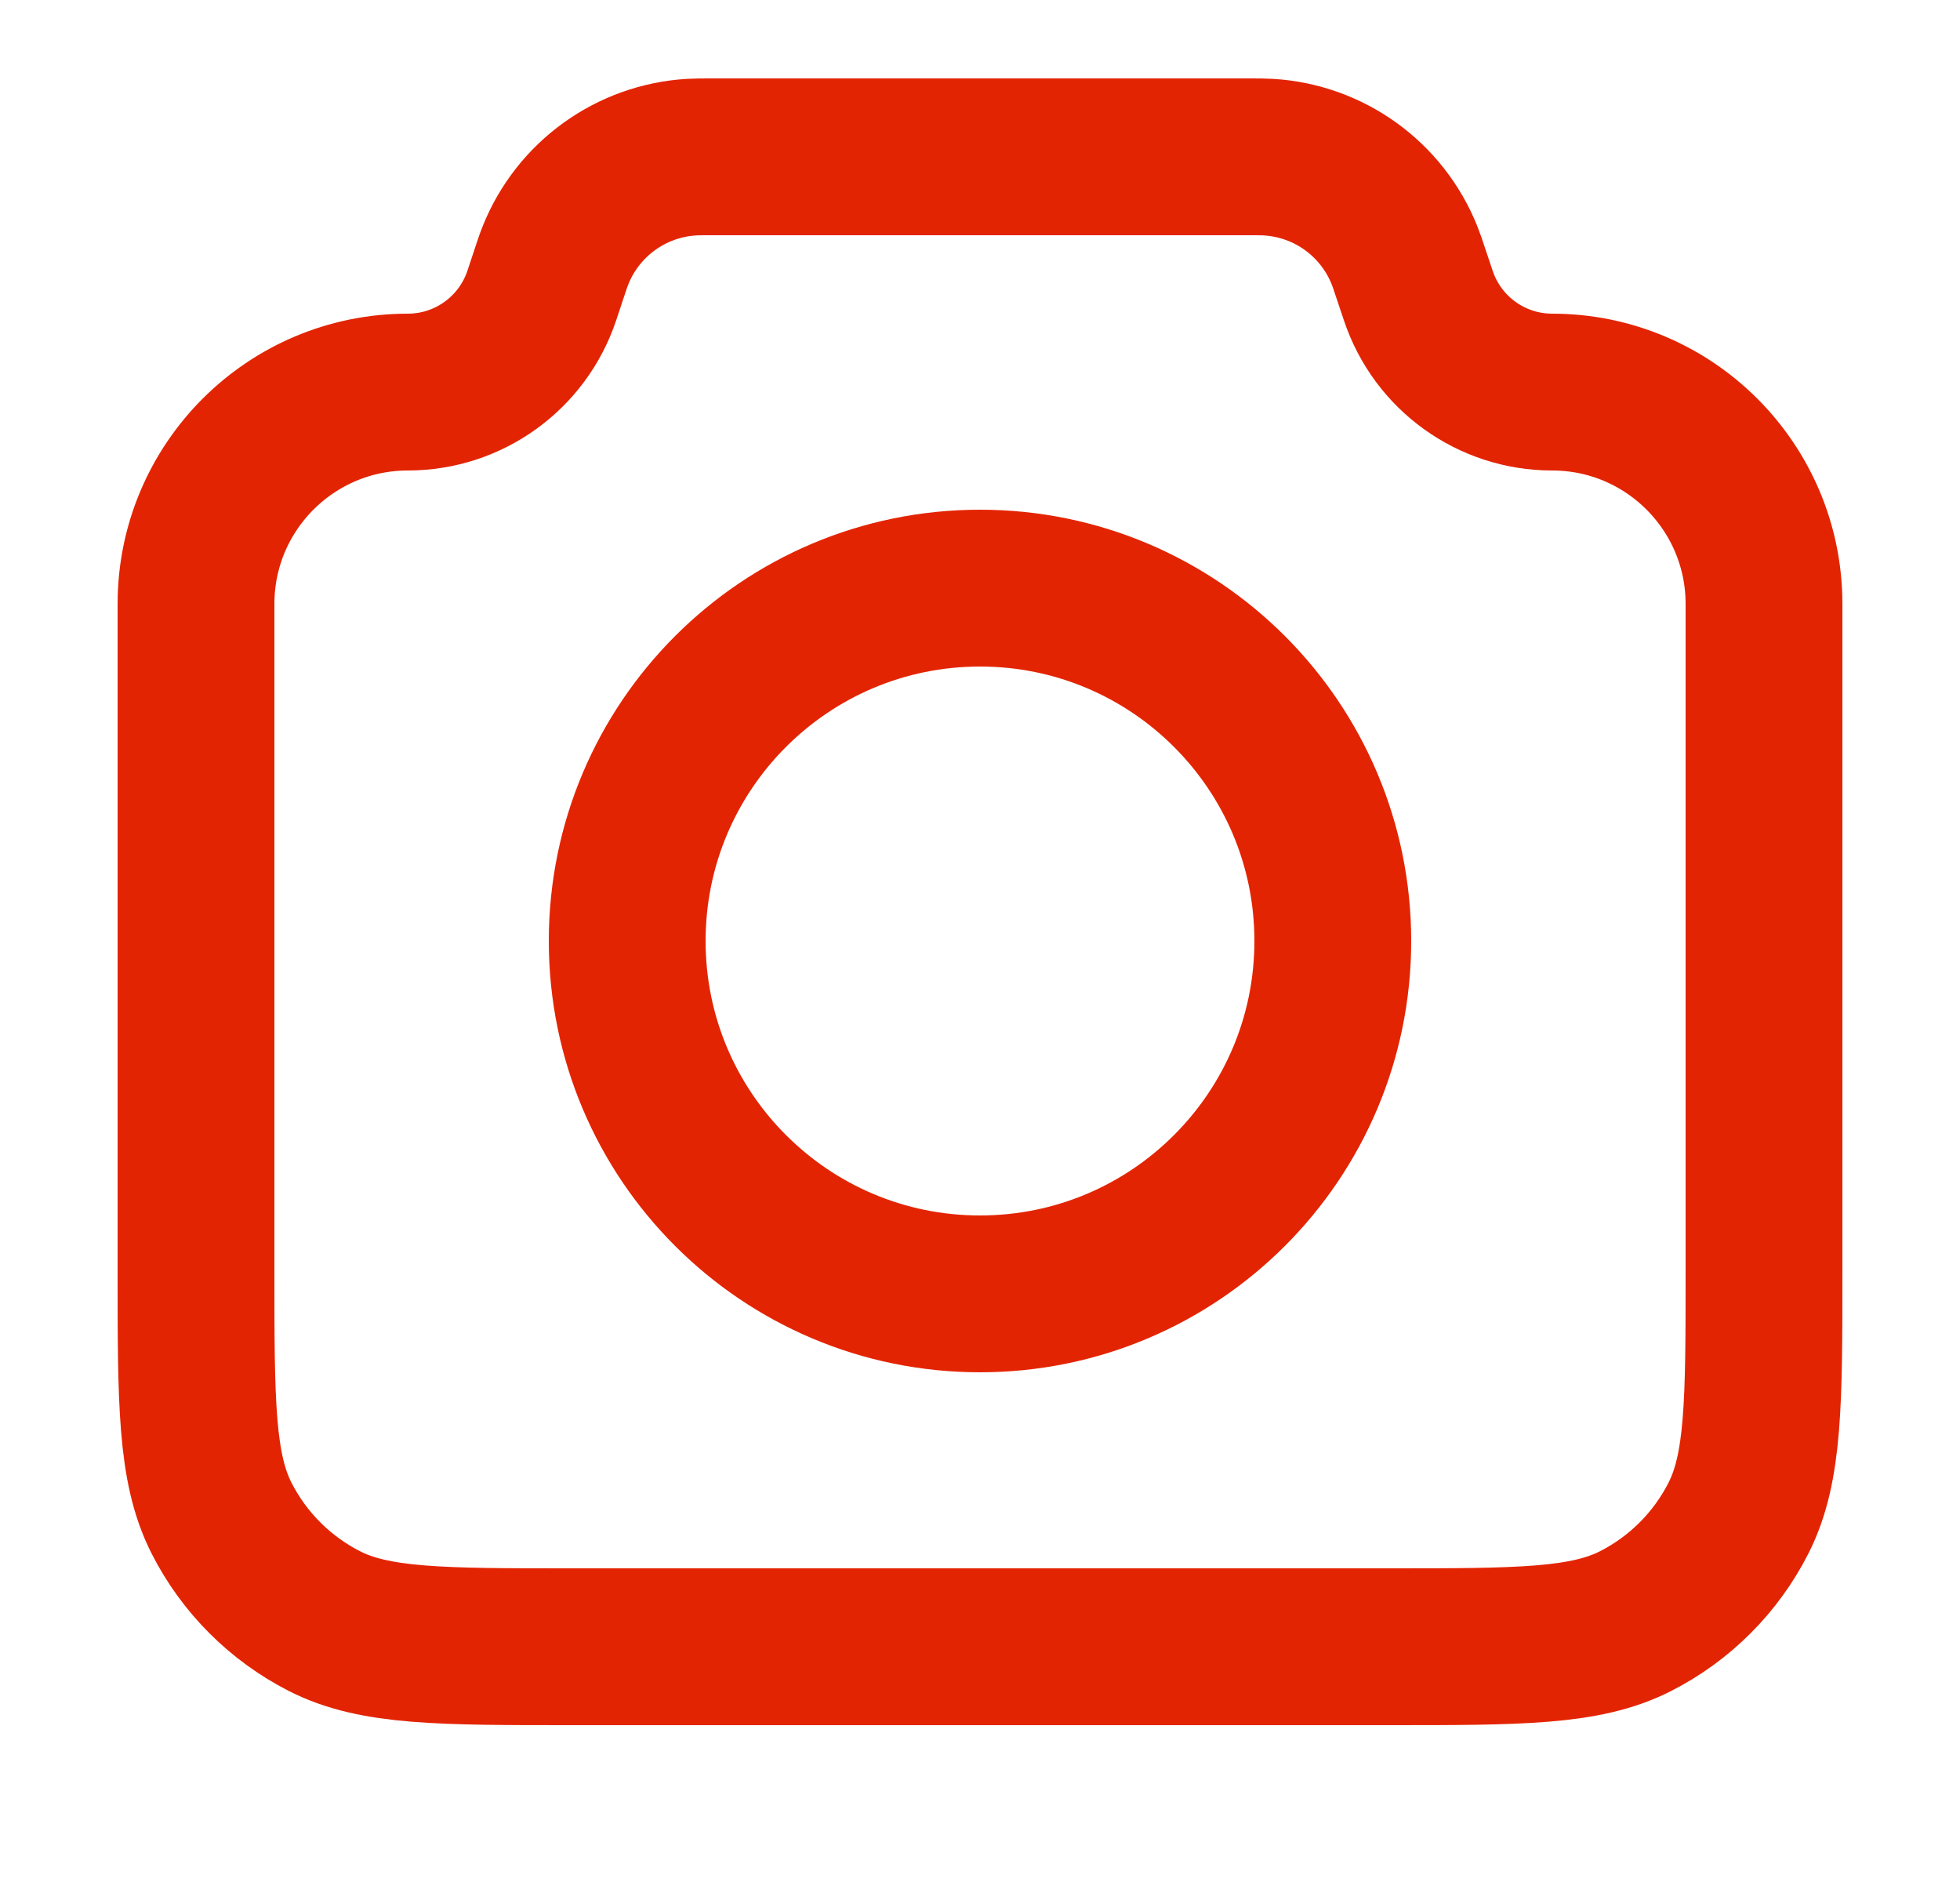 <svg width="25" height="24" viewBox="0 0 25 24" fill="none" xmlns="http://www.w3.org/2000/svg">
<path d="M2.5 7.702C2.5 6.21 3.71 5 5.202 5C5.977 5 6.665 4.504 6.911 3.768L7 3.5C7.042 3.373 7.063 3.31 7.086 3.254C7.374 2.537 8.049 2.05 8.821 2.004C8.881 2 8.948 2 9.081 2H15.919C16.052 2 16.119 2 16.179 2.004C16.951 2.05 17.626 2.537 17.914 3.254C17.937 3.31 17.958 3.373 18 3.5L18.09 3.768C18.335 4.504 19.023 5 19.798 5C21.29 5 22.5 6.21 22.5 7.702V16.2C22.5 17.88 22.5 18.72 22.173 19.362C21.885 19.927 21.427 20.385 20.862 20.673C20.22 21 19.38 21 17.7 21H7.3C5.62 21 4.78 21 4.138 20.673C3.574 20.385 3.115 19.927 2.827 19.362C2.5 18.72 2.5 17.88 2.5 16.2V7.702Z" stroke="#E32402" stroke-width="2" stroke-linecap="round" stroke-linejoin="round"/>
<path d="M12.5 16.5C14.985 16.5 17 14.485 17 12C17 9.515 14.985 7.5 12.5 7.5C10.015 7.5 8 9.515 8 12C8 14.485 10.015 16.5 12.5 16.5Z" stroke="#E32402" stroke-width="2" stroke-linecap="round" stroke-linejoin="round"/>
</svg>
